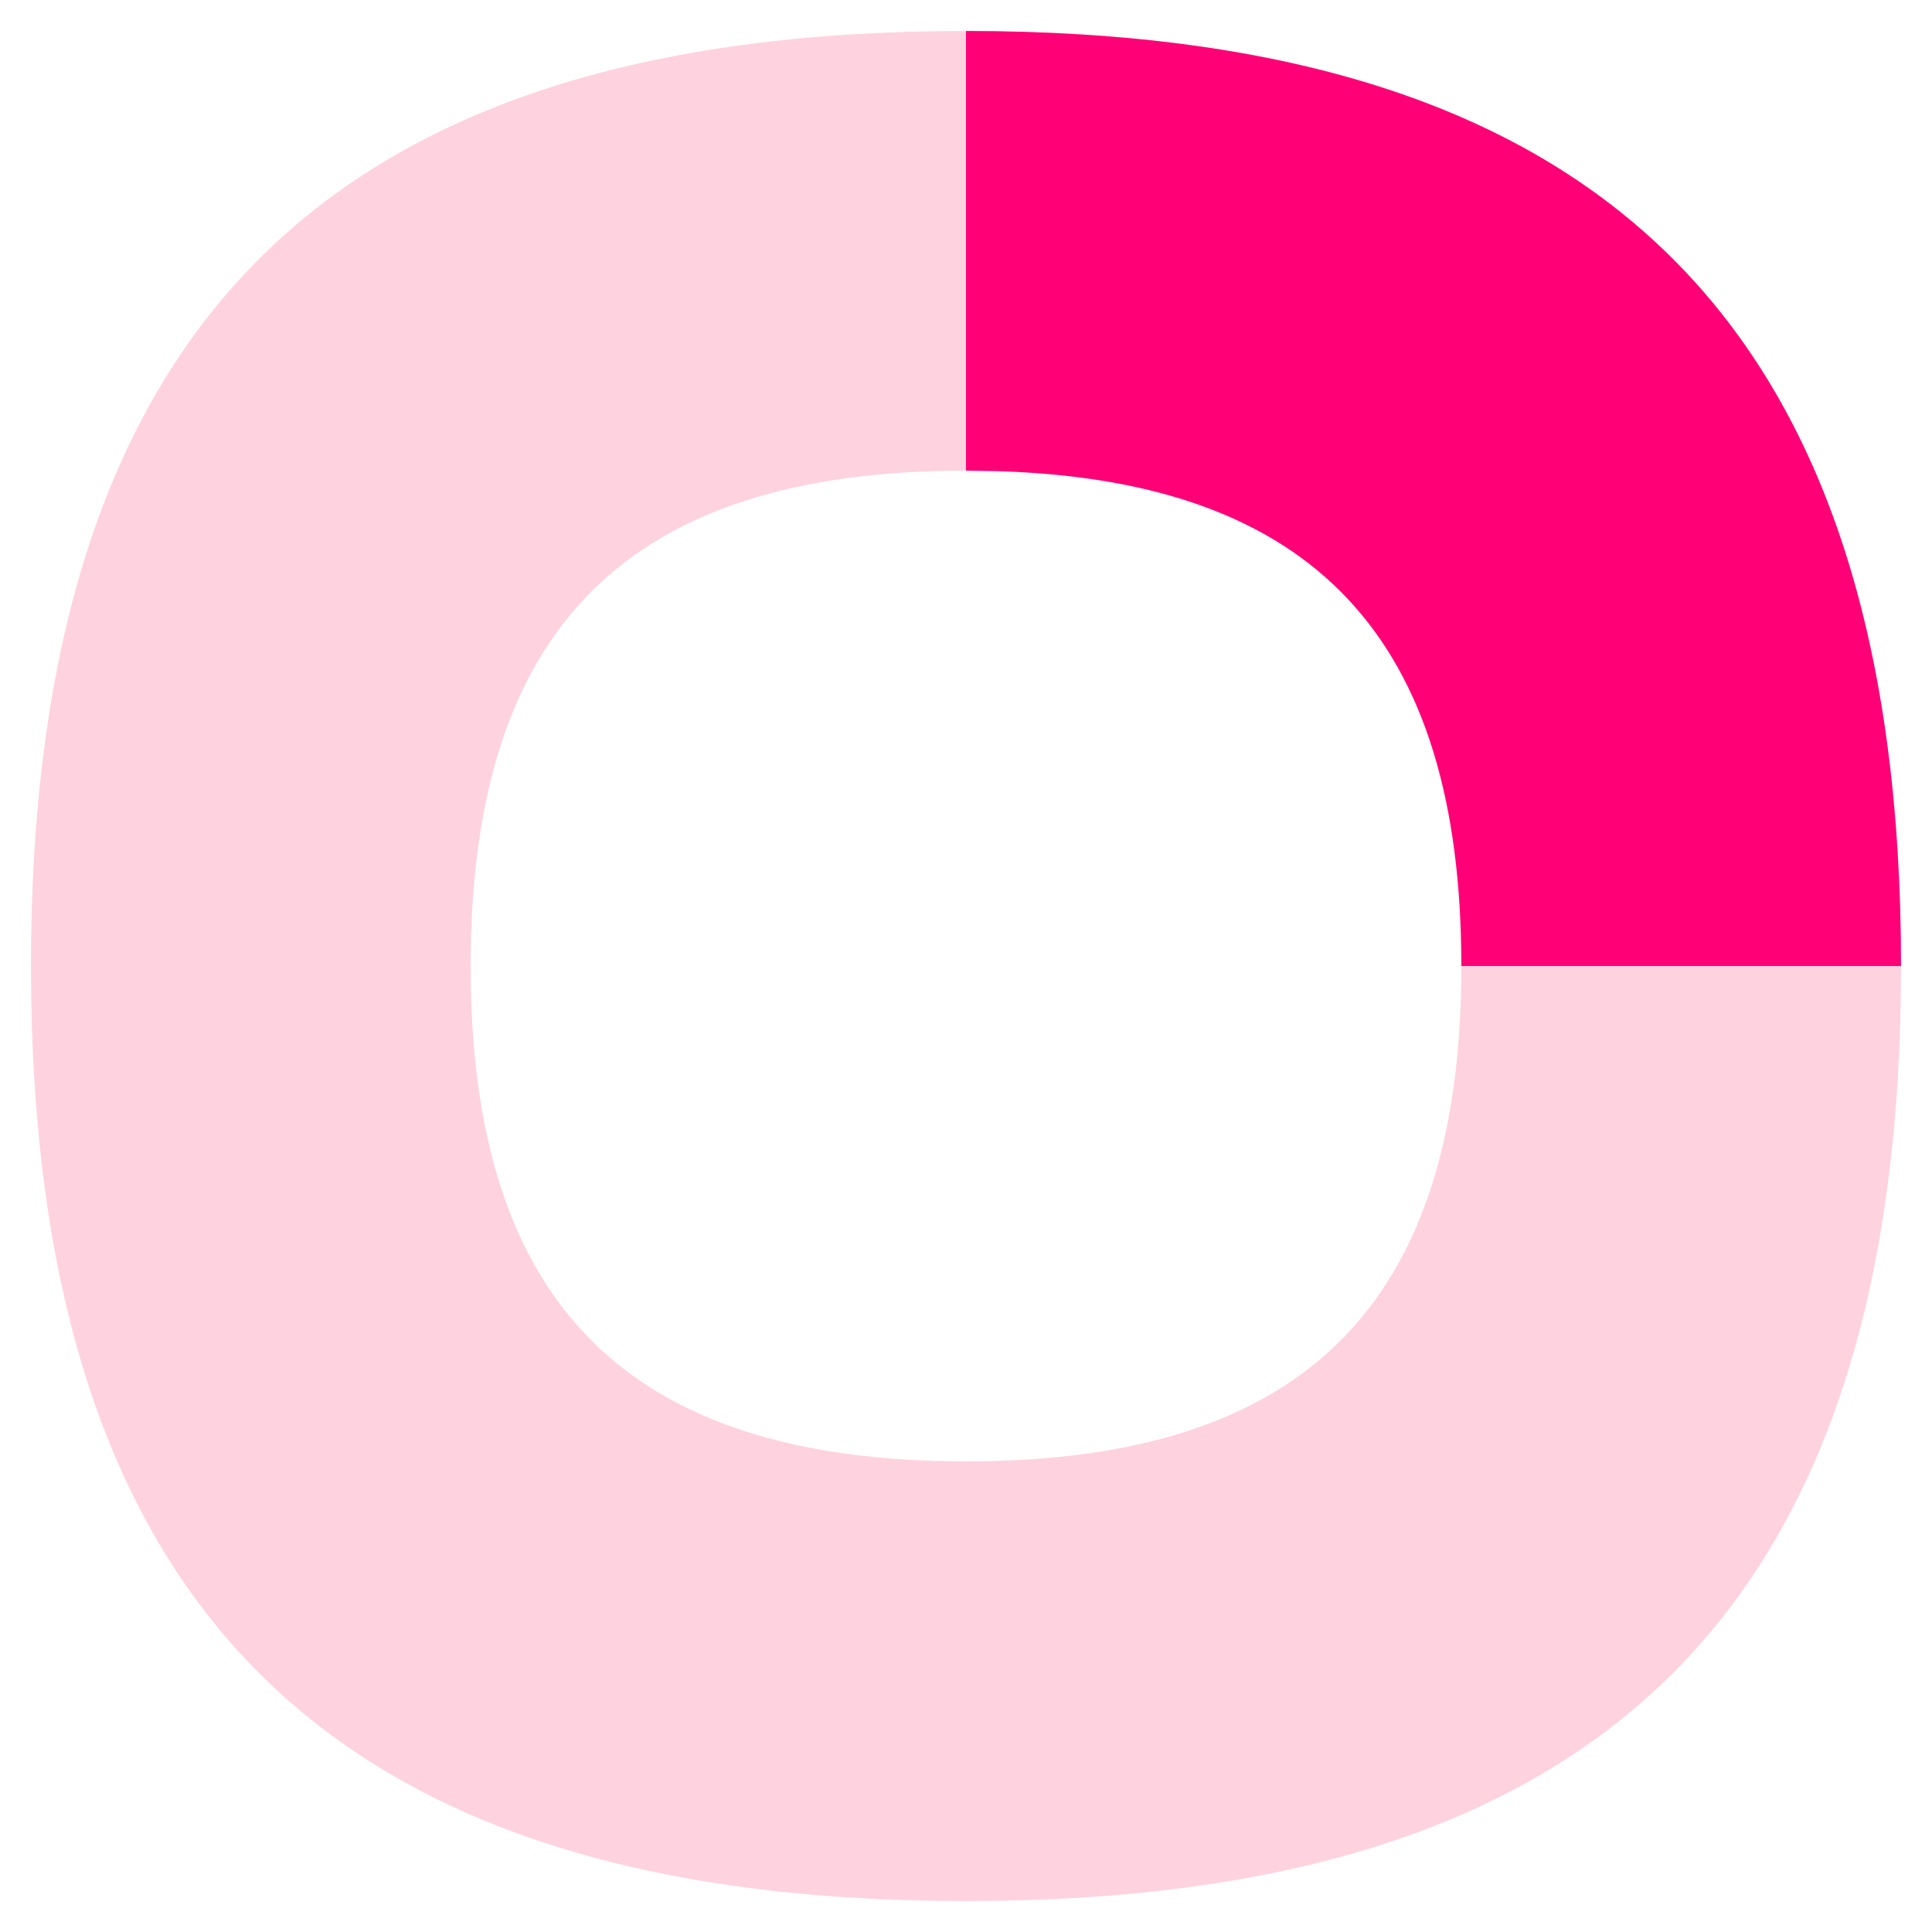 <svg width="53" height="53" viewBox="0 0 53 53" fill="none" xmlns="http://www.w3.org/2000/svg">
<g id="icon">
<g id="Group 39910">
<g id="Group 39977">
<path id="Subtract" d="M26.5 0.85C44.023 0.85 52.15 8.984 52.15 26.5C52.15 44.016 44.023 52.15 26.5 52.15C8.977 52.15 0.85 44.016 0.85 26.5C0.85 8.984 8.977 0.85 26.5 0.85ZM26.5 12.911C17.217 12.911 12.911 17.221 12.911 26.5C12.911 35.779 17.217 40.089 26.5 40.089C35.783 40.089 40.089 35.779 40.089 26.5C40.089 17.221 35.783 12.911 26.5 12.911Z" fill="#FFD2DF"/>
<path id="Subtract_2" d="M26.5 0.85C44.023 0.85 52.15 8.984 52.15 26.5H40.089C40.089 17.511 36.048 13.185 27.356 12.924L26.5 12.911V0.85Z" fill="#FF0077"/>
</g>
</g>
</g>
</svg>
